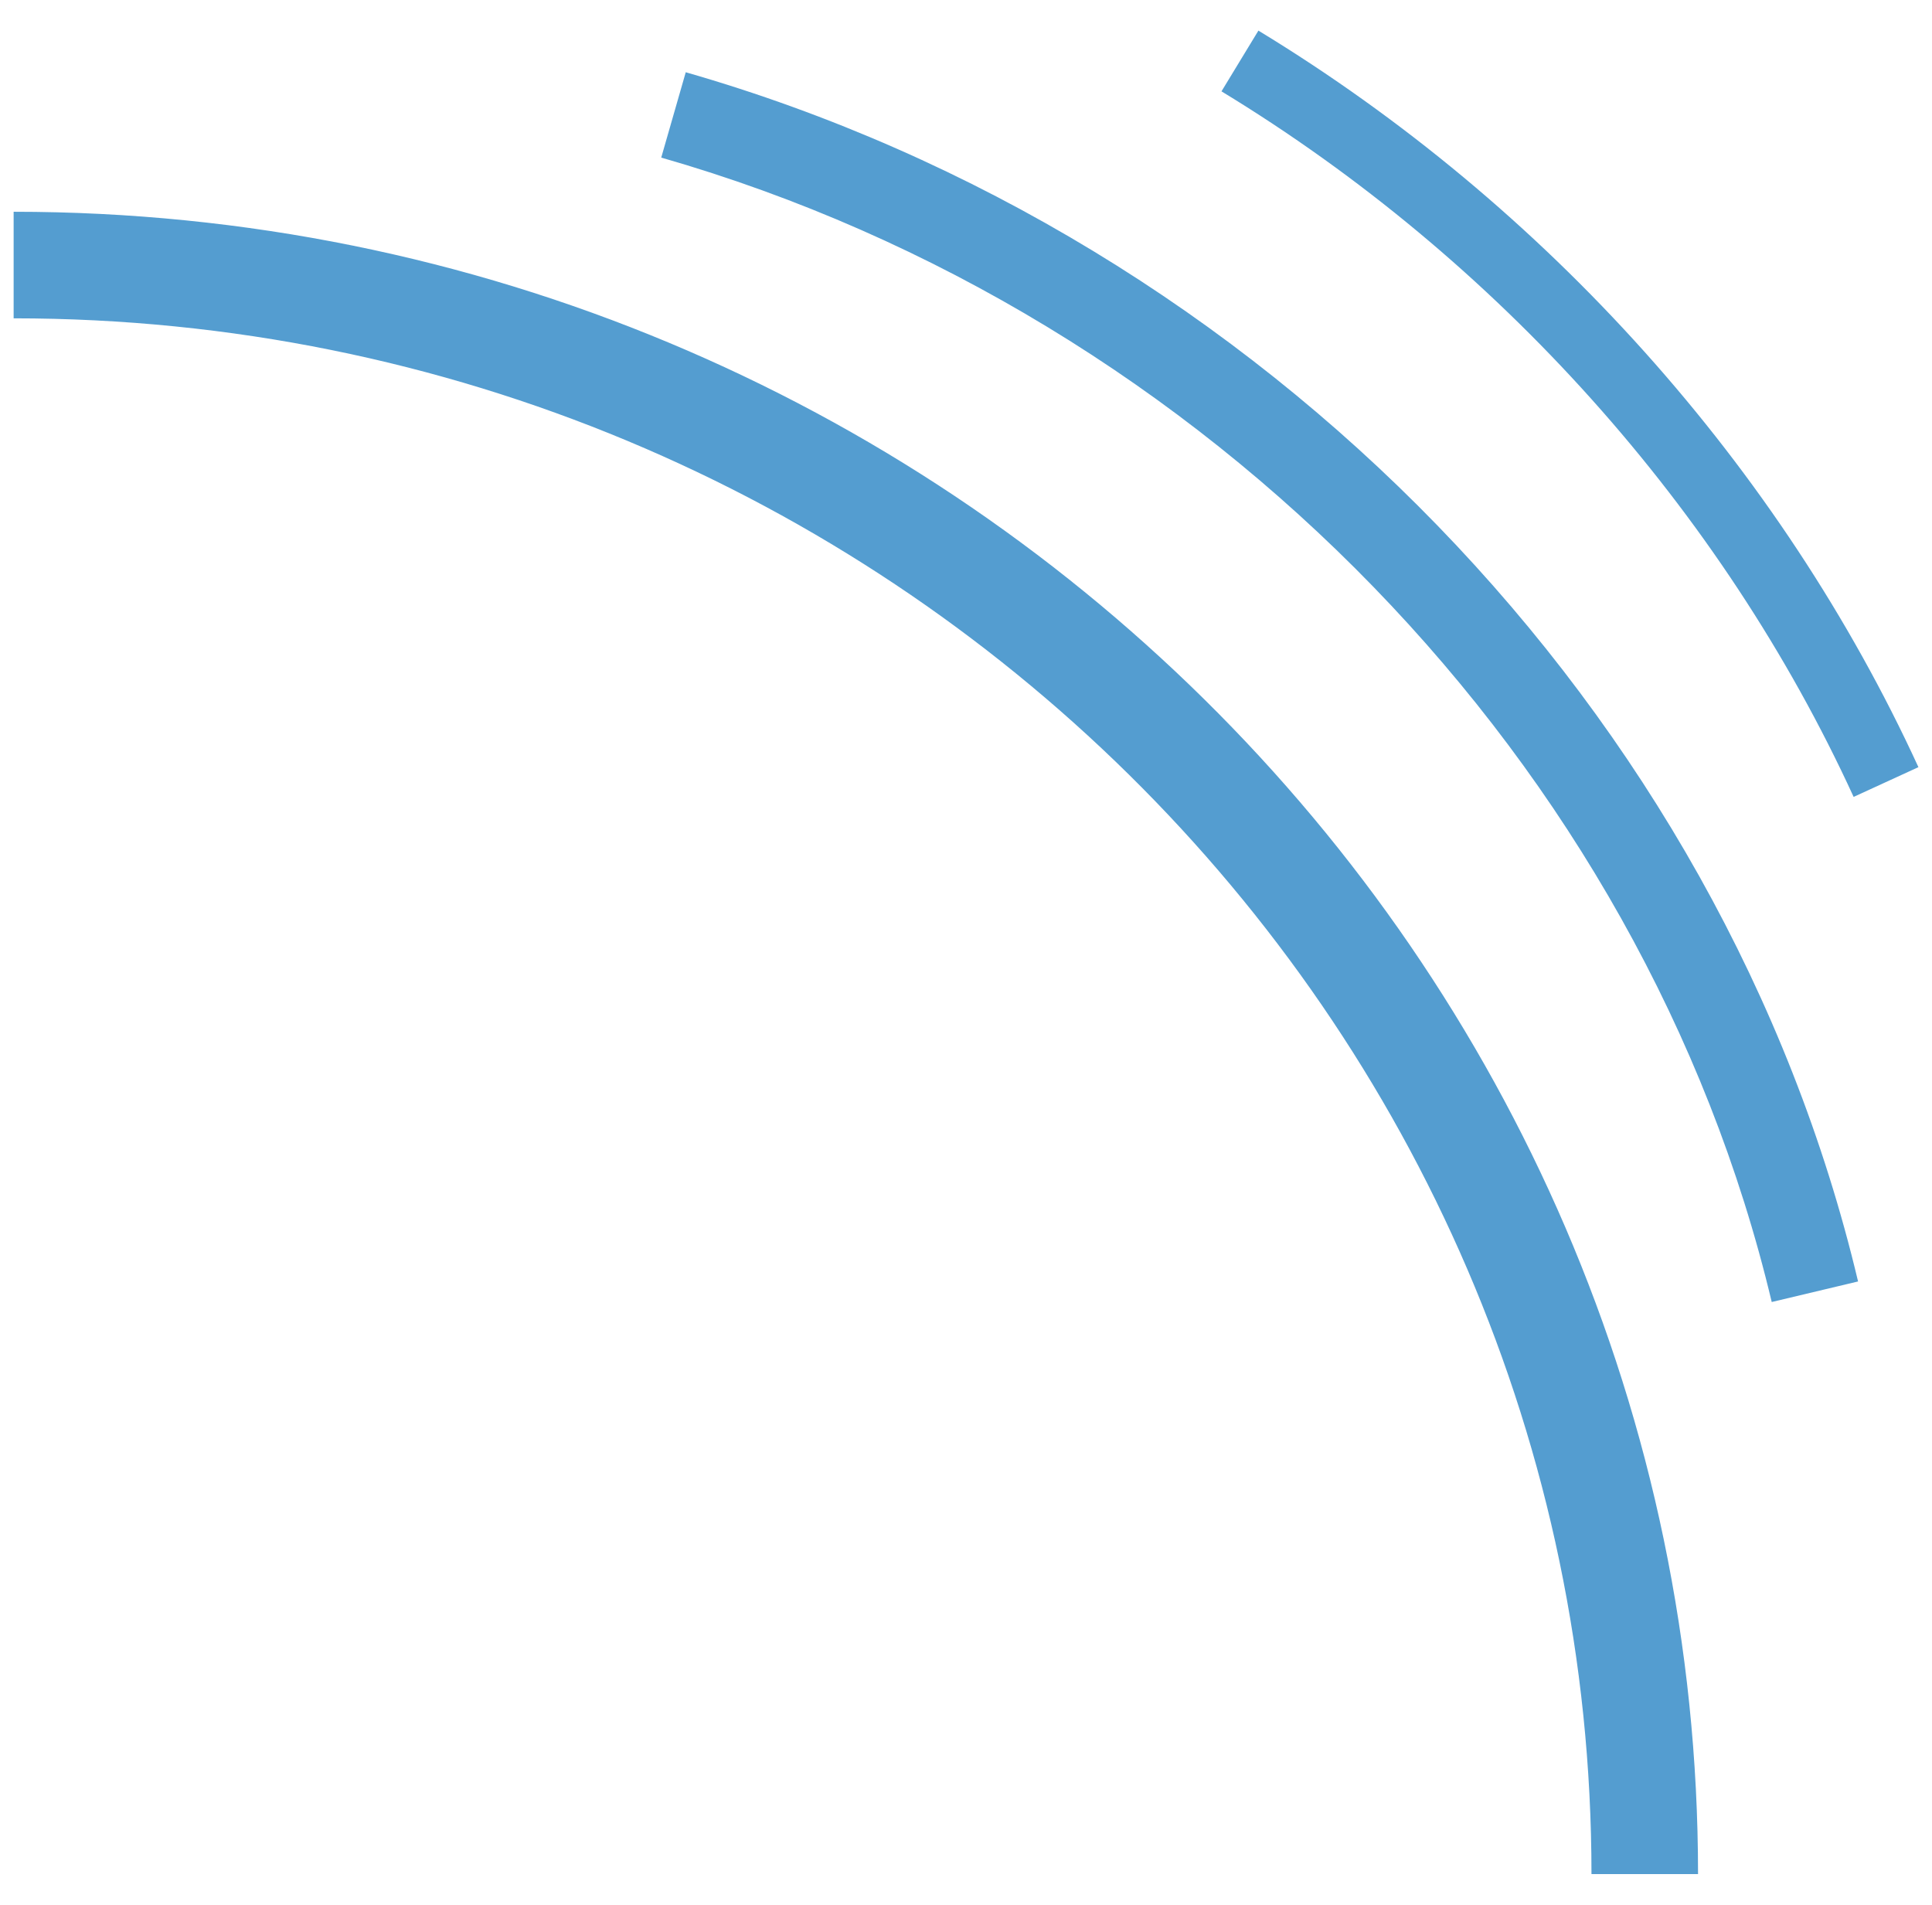 <svg width="71" height="70" viewBox="0 0 71 70" fill="none" xmlns="http://www.w3.org/2000/svg">
<g clip-path="url(#clip0_1662_1521)">
<path d="M62.402 68.87H58.486C58.486 37.345 32.474 11.698 0.501 11.698V7.782C34.635 7.782 62.402 35.184 62.402 68.87ZM65.11 47.847C60.408 28.077 44.384 11.556 24.3 5.791L25.201 2.655C46.4 8.743 63.319 26.185 68.283 47.092L65.11 47.847ZM68.12 29.285C63.278 18.726 55.026 9.518 44.889 3.357L46.246 1.125C56.825 7.555 65.437 17.169 70.501 28.192L68.12 29.285Z" fill="#549DD0"/>
</g>
<defs>
<clipPath id="clip0_1662_1521">
<rect width="70" height="70" fill="white" transform="translate(0.501)"/>
</clipPath>
</defs>
</svg>
